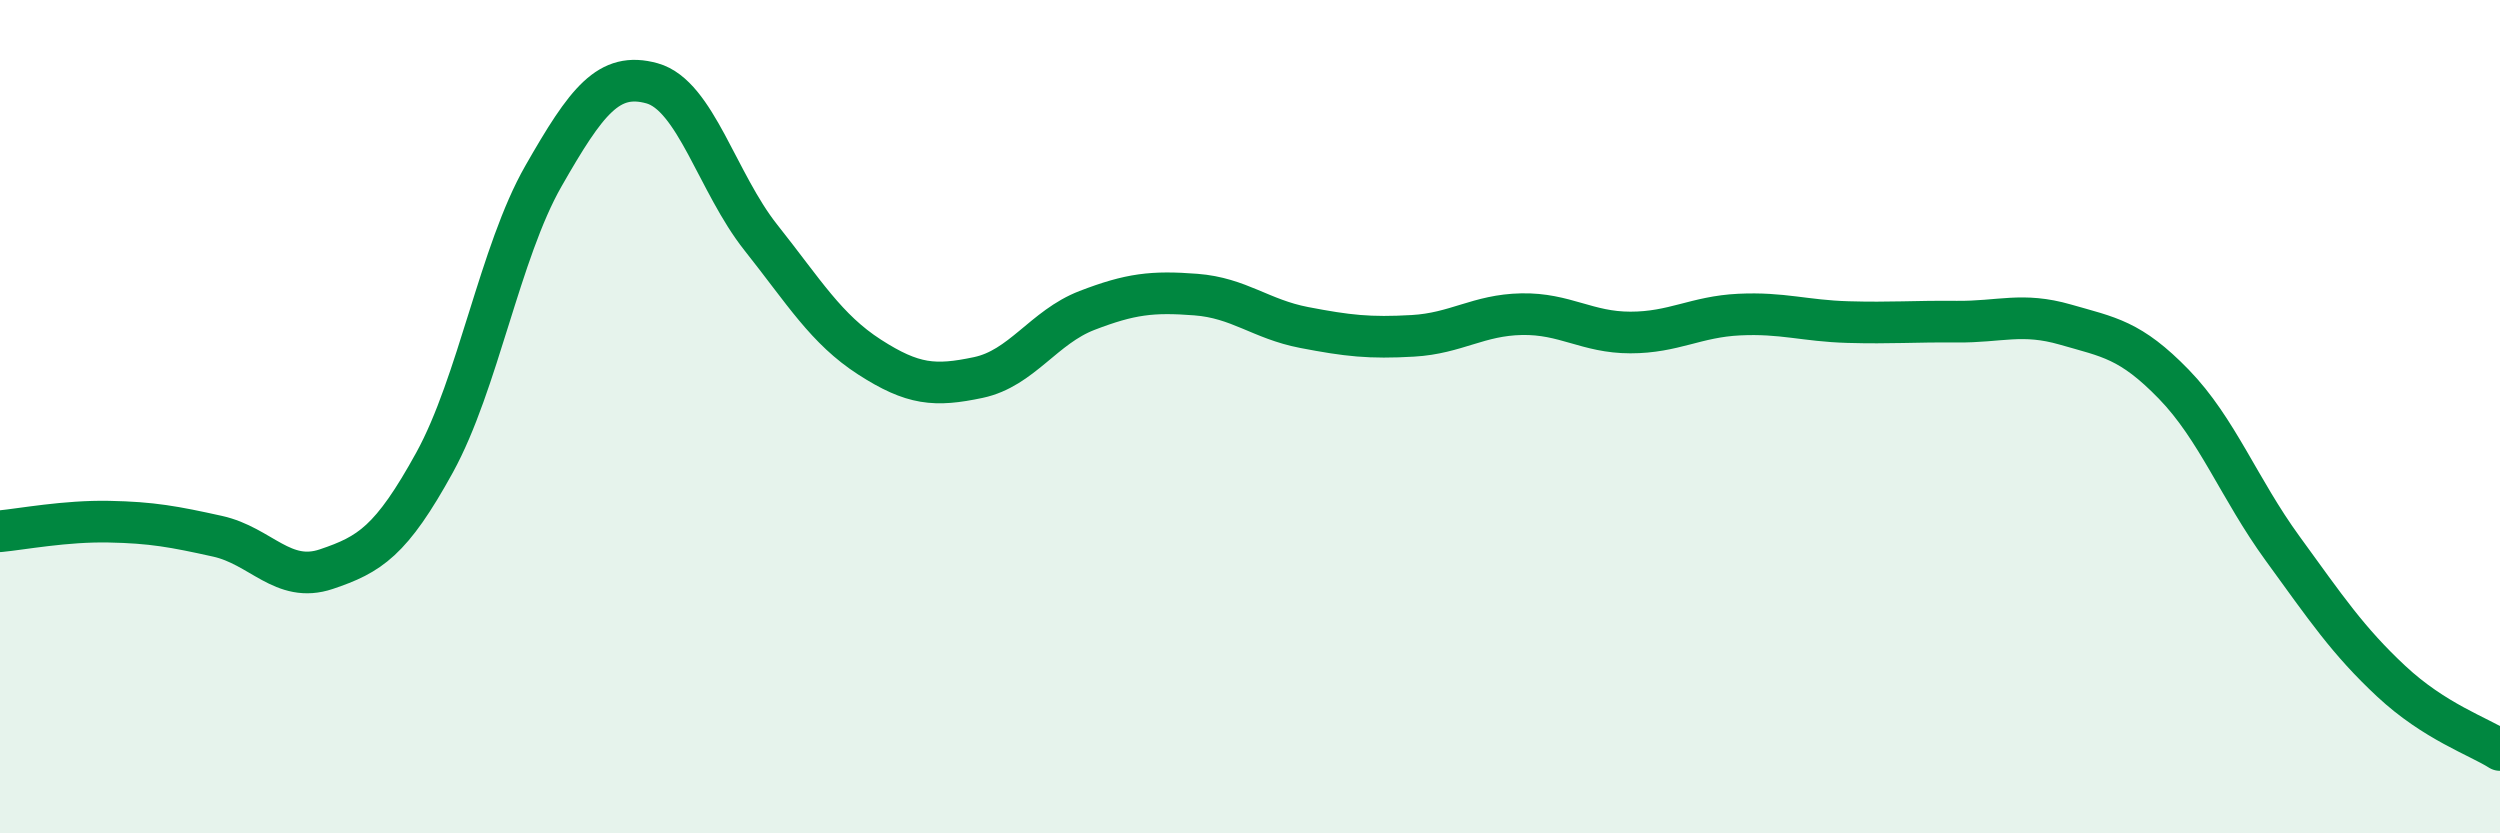 
    <svg width="60" height="20" viewBox="0 0 60 20" xmlns="http://www.w3.org/2000/svg">
      <path
        d="M 0,12.75 C 0.52,12.7 1.57,12.5 2.61,12.52 C 3.65,12.54 4.18,12.64 5.22,12.87 C 6.26,13.1 6.79,14.01 7.83,13.66 C 8.87,13.31 9.39,12.99 10.43,11.1 C 11.47,9.21 12,6.05 13.04,4.23 C 14.08,2.41 14.61,1.71 15.65,2 C 16.69,2.29 17.22,4.39 18.26,5.7 C 19.3,7.01 19.83,7.9 20.87,8.57 C 21.91,9.24 22.44,9.28 23.48,9.06 C 24.52,8.84 25.05,7.85 26.09,7.45 C 27.13,7.05 27.66,6.99 28.7,7.07 C 29.74,7.15 30.26,7.66 31.3,7.86 C 32.34,8.06 32.87,8.12 33.91,8.06 C 34.95,8 35.48,7.56 36.52,7.54 C 37.56,7.52 38.09,7.98 39.13,7.98 C 40.17,7.98 40.7,7.6 41.74,7.55 C 42.78,7.5 43.31,7.7 44.35,7.73 C 45.39,7.76 45.92,7.71 46.96,7.72 C 48,7.73 48.53,7.49 49.57,7.79 C 50.61,8.09 51.13,8.15 52.17,9.22 C 53.21,10.29 53.74,11.73 54.78,13.16 C 55.82,14.59 56.35,15.38 57.39,16.35 C 58.43,17.32 59.48,17.67 60,18L60 20L0 20Z"
        fill="#008740"
        opacity="0.1"
        stroke-linecap="round"
        stroke-linejoin="round"
      />
      <path
        d="M 0,12.75 C 0.52,12.7 1.57,12.5 2.61,12.52 C 3.65,12.54 4.18,12.64 5.22,12.87 C 6.26,13.1 6.79,14.01 7.83,13.66 C 8.87,13.31 9.39,12.99 10.43,11.1 C 11.47,9.21 12,6.05 13.04,4.23 C 14.08,2.41 14.61,1.71 15.65,2 C 16.69,2.29 17.22,4.39 18.26,5.7 C 19.3,7.01 19.83,7.9 20.87,8.57 C 21.91,9.24 22.44,9.28 23.48,9.06 C 24.52,8.84 25.05,7.85 26.09,7.45 C 27.13,7.05 27.66,6.99 28.7,7.07 C 29.74,7.15 30.26,7.66 31.3,7.86 C 32.34,8.06 32.87,8.12 33.91,8.06 C 34.95,8 35.48,7.56 36.52,7.54 C 37.56,7.52 38.09,7.98 39.13,7.98 C 40.17,7.98 40.7,7.6 41.74,7.55 C 42.78,7.5 43.31,7.7 44.35,7.73 C 45.39,7.76 45.92,7.71 46.96,7.72 C 48,7.73 48.53,7.49 49.57,7.79 C 50.61,8.09 51.13,8.15 52.17,9.22 C 53.21,10.29 53.74,11.73 54.78,13.16 C 55.82,14.59 56.35,15.38 57.39,16.35 C 58.43,17.32 59.48,17.67 60,18"
        stroke="#008740"
        stroke-width="1"
        fill="none"
        stroke-linecap="round"
        stroke-linejoin="round"
      />
    </svg>
  
